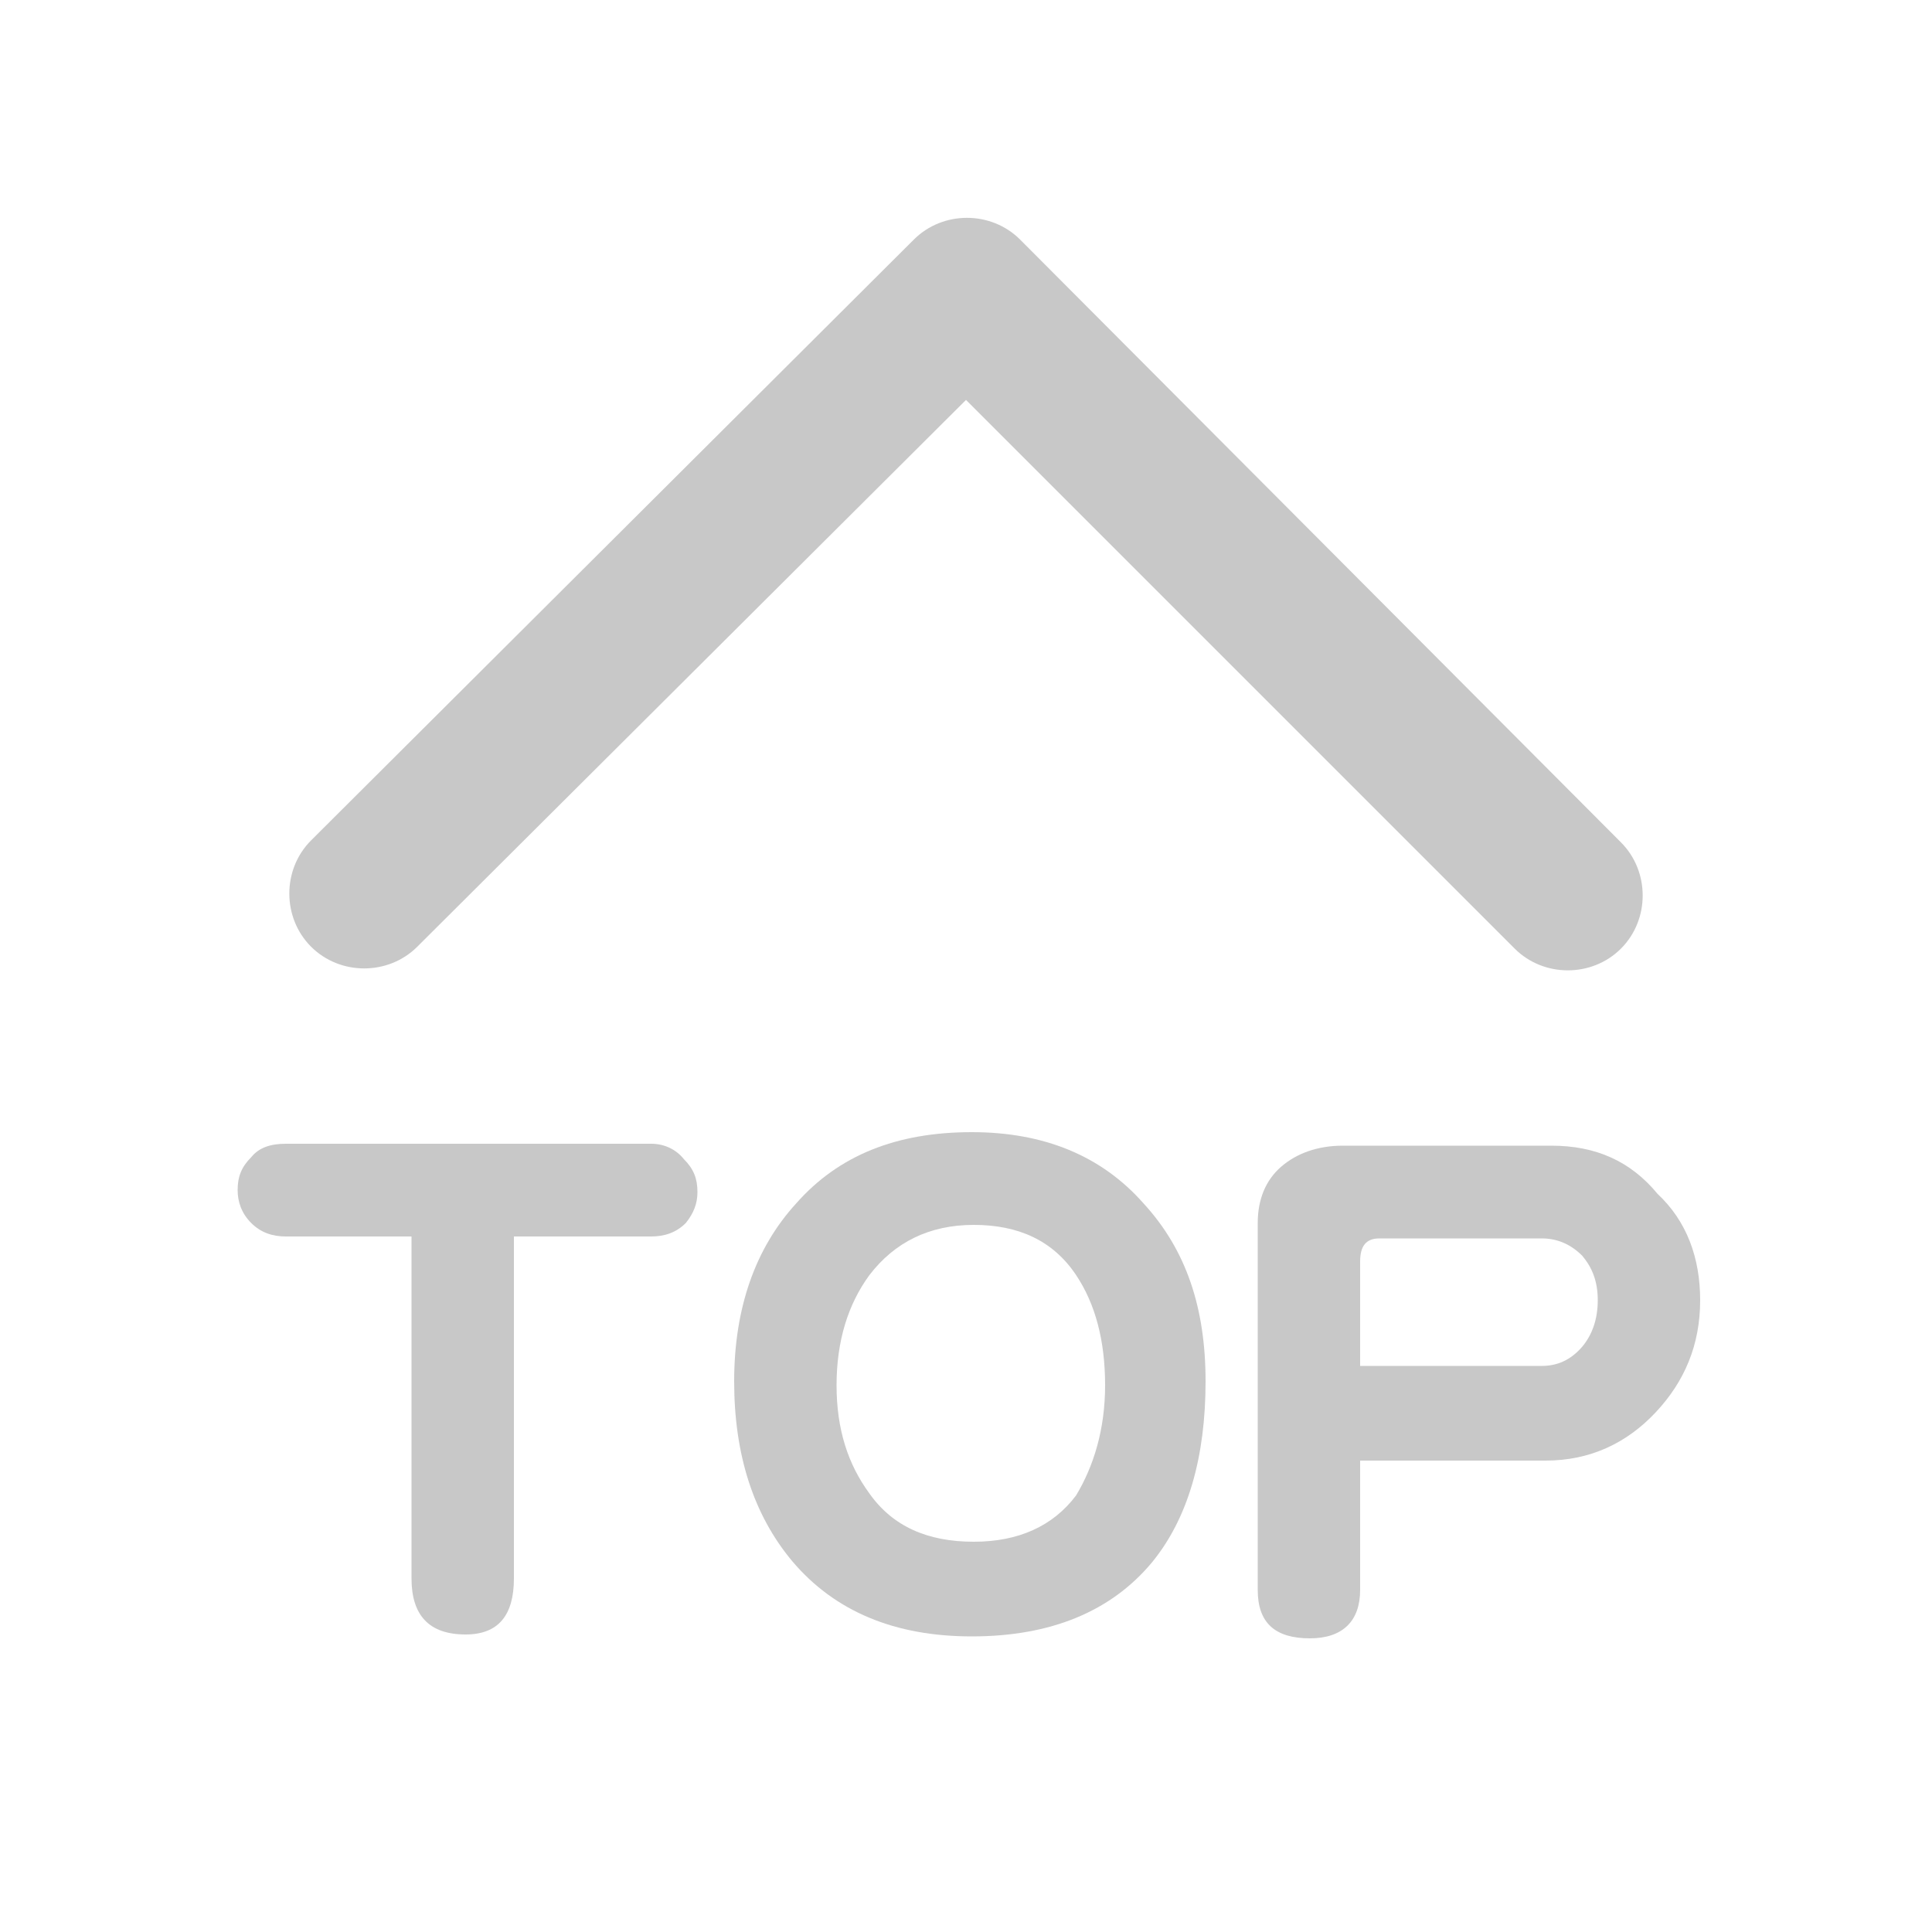 <?xml version="1.0" encoding="utf-8"?>
<!-- Generator: Adobe Illustrator 23.0.3, SVG Export Plug-In . SVG Version: 6.00 Build 0)  -->
<svg version="1.1" id="圖層_1" xmlns="http://www.w3.org/2000/svg" xmlns:xlink="http://www.w3.org/1999/xlink" x="0px" y="0px"
	 viewBox="0 0 100 100" style="enable-background:new 0 0 100 100;" xml:space="preserve">
<style type="text/css">
	.st0{fill:#C8C8C8;}
</style>
<path class="st0" d="M78.4,49.1c1.5,1.5,4,1.5,5.5,0s1.5-4,0-5.5L52.8,12.4c-1.5-1.5-4-1.5-5.5,0L16.1,43.5c-1.5,1.5-1.5,4,0,5.5
	s4,1.5,5.5,0L50,20.7L78.4,49.1L78.4,49.1z"/>
<g>
	<path class="st0" d="M36.1,61.7c0,0.6-0.2,1.1-0.6,1.6C35,63.8,34.4,64,33.7,64h-7.1v17.7c0,1.9-0.8,2.9-2.5,2.9
		c-1.9,0-2.8-1-2.8-2.9V64h-6.5c-0.7,0-1.3-0.2-1.8-0.7s-0.7-1.1-0.7-1.7c0-0.7,0.2-1.2,0.7-1.7c0.4-0.5,1-0.7,1.8-0.7h18.9
		c0.7,0,1.3,0.3,1.7,0.8C35.9,60.5,36.1,61,36.1,61.7z"/>
	<path class="st0" d="M62.4,71.5c0,3.9-0.9,7.1-2.8,9.4c-2.1,2.5-5.2,3.8-9.3,3.8c-4,0-7.1-1.3-9.3-3.9c-2-2.4-3-5.5-3-9.3
		s1.1-6.9,3.2-9.2c2.2-2.5,5.2-3.7,9.1-3.7c3.7,0,6.7,1.2,8.9,3.7C61.4,64.7,62.4,67.7,62.4,71.5z M57.2,71.7c0-2.3-0.5-4.2-1.5-5.7
		c-1.2-1.8-3-2.6-5.3-2.6S46.3,64.3,45,66c-1.1,1.5-1.7,3.4-1.7,5.7c0,2.3,0.6,4.1,1.7,5.6c1.2,1.7,3,2.5,5.4,2.5
		c2.3,0,4.1-0.8,5.3-2.4C56.6,75.9,57.2,74,57.2,71.7z"/>
	<path class="st0" d="M88,67.3c0,2.3-0.8,4.2-2.3,5.8c-1.5,1.6-3.4,2.5-5.7,2.5h-9.6v6.7c0,1.6-0.9,2.5-2.6,2.5
		c-1.8,0-2.7-0.8-2.7-2.5v-19c0-1.2,0.4-2.2,1.2-2.9c0.8-0.7,1.9-1.1,3.2-1.1h10.8c2.3,0,4.1,0.8,5.5,2.5C87.3,63.2,88,65.1,88,67.3
		z M82.7,67.3c0-1-0.3-1.7-0.8-2.3c-0.6-0.6-1.3-0.9-2.1-0.9h-8.4c-0.7,0-1,0.4-1,1.2v5.4h9.4c0.8,0,1.5-0.3,2.1-1
		C82.4,69.1,82.7,68.3,82.7,67.3z"/>
</g>
</svg>
